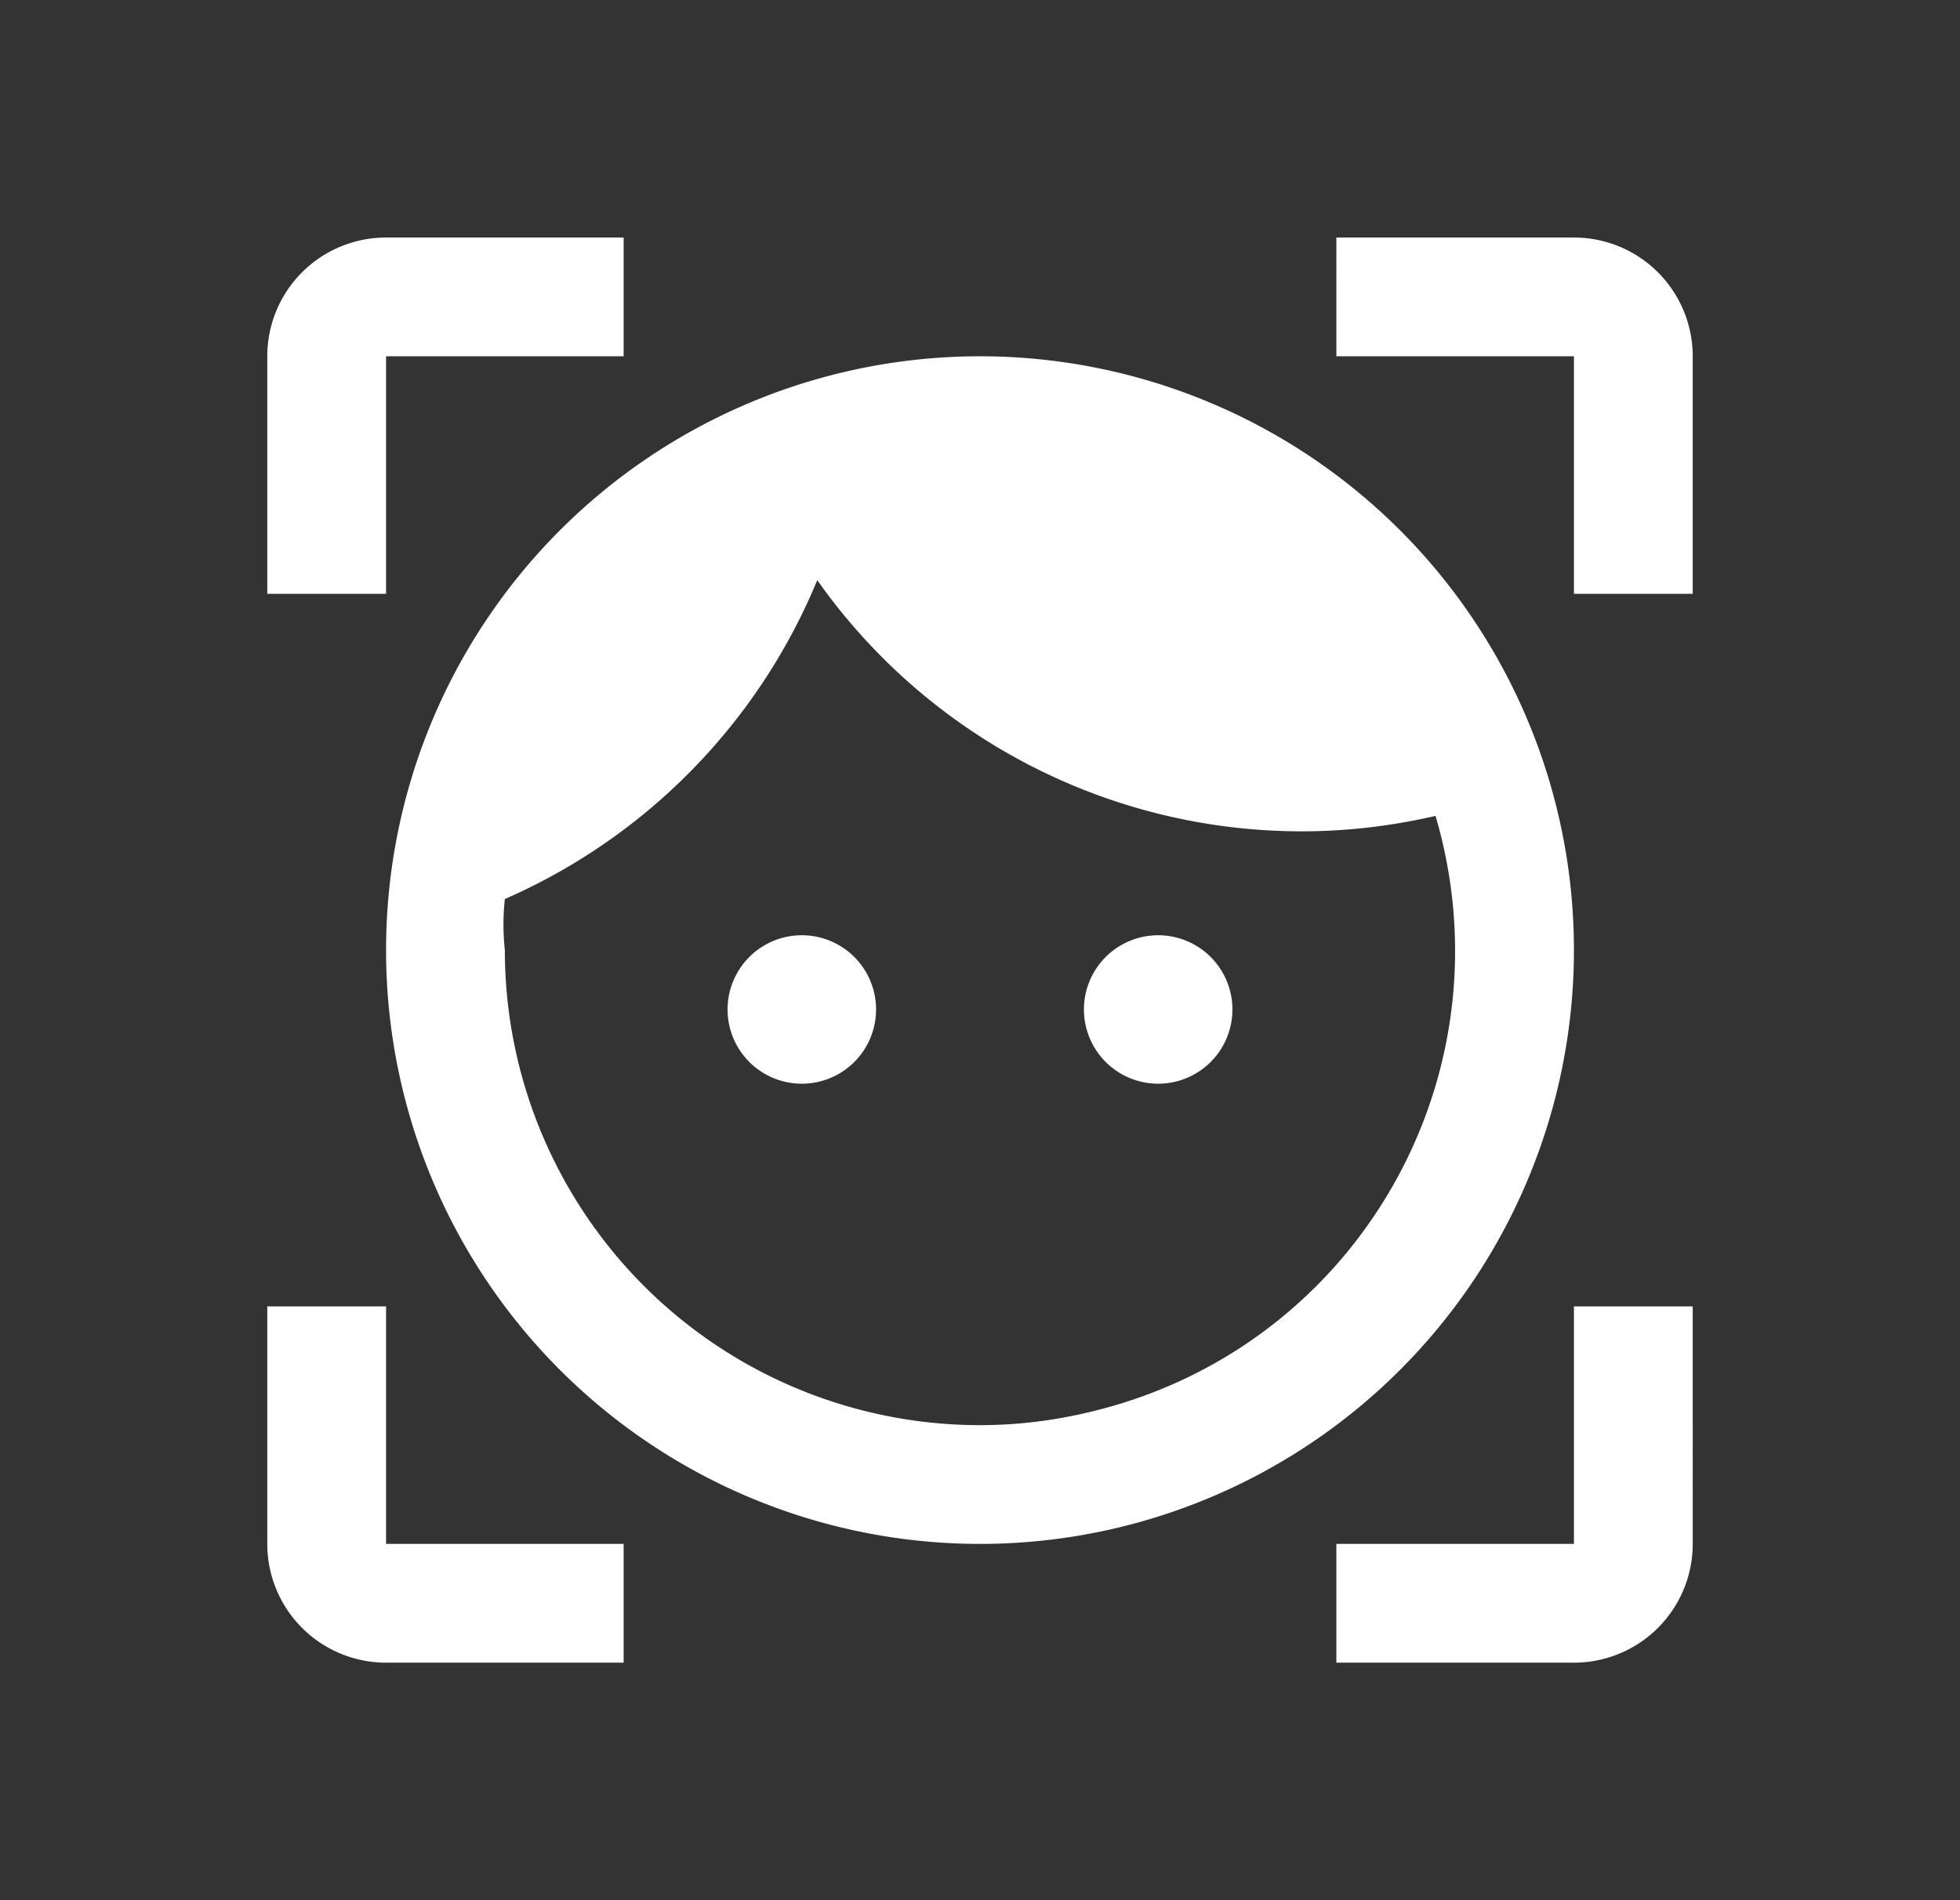 <svg xmlns="http://www.w3.org/2000/svg" width="33" height="32" fill="none"><rect width="100%" height="100%" fill="#333333" stroke="none"/><g clip-path="url(#a)"><path fill="#fff" d="M13.5 15.75a1.25 1.25 0 1 0 0 2.5 1.25 1.25 0 0 0 0-2.5m6 0a1.25 1.25 0 1 0 0 2.5 1.25 1.25 0 0 0 0-2.5M16.5 6a10 10 0 1 0 0 20 10 10 0 0 0 0-20m0 18a8 8 0 0 1-8-8 4 4 0 0 1 0-.86 10.05 10.05 0 0 0 5.26-5.37A9.98 9.98 0 0 0 21.92 14c.76 0 1.51-.09 2.25-.26 1.25 4.26-1.17 8.69-5.41 9.93-.76.22-1.5.33-2.26.33M4.5 6a2 2 0 0 1 2-2h4v2h-4v4h-2zm24 20a2 2 0 0 1-2 2h-4v-2h4v-4h2zm-22 2a2 2 0 0 1-2-2v-4h2v4h4v2zm20-24a2 2 0 0 1 2 2v4h-2V6h-4V4z"/></g><defs><clipPath id="a"><path fill="#fff" d="M4.5 4h24v24h-24z"/></clipPath></defs></svg>